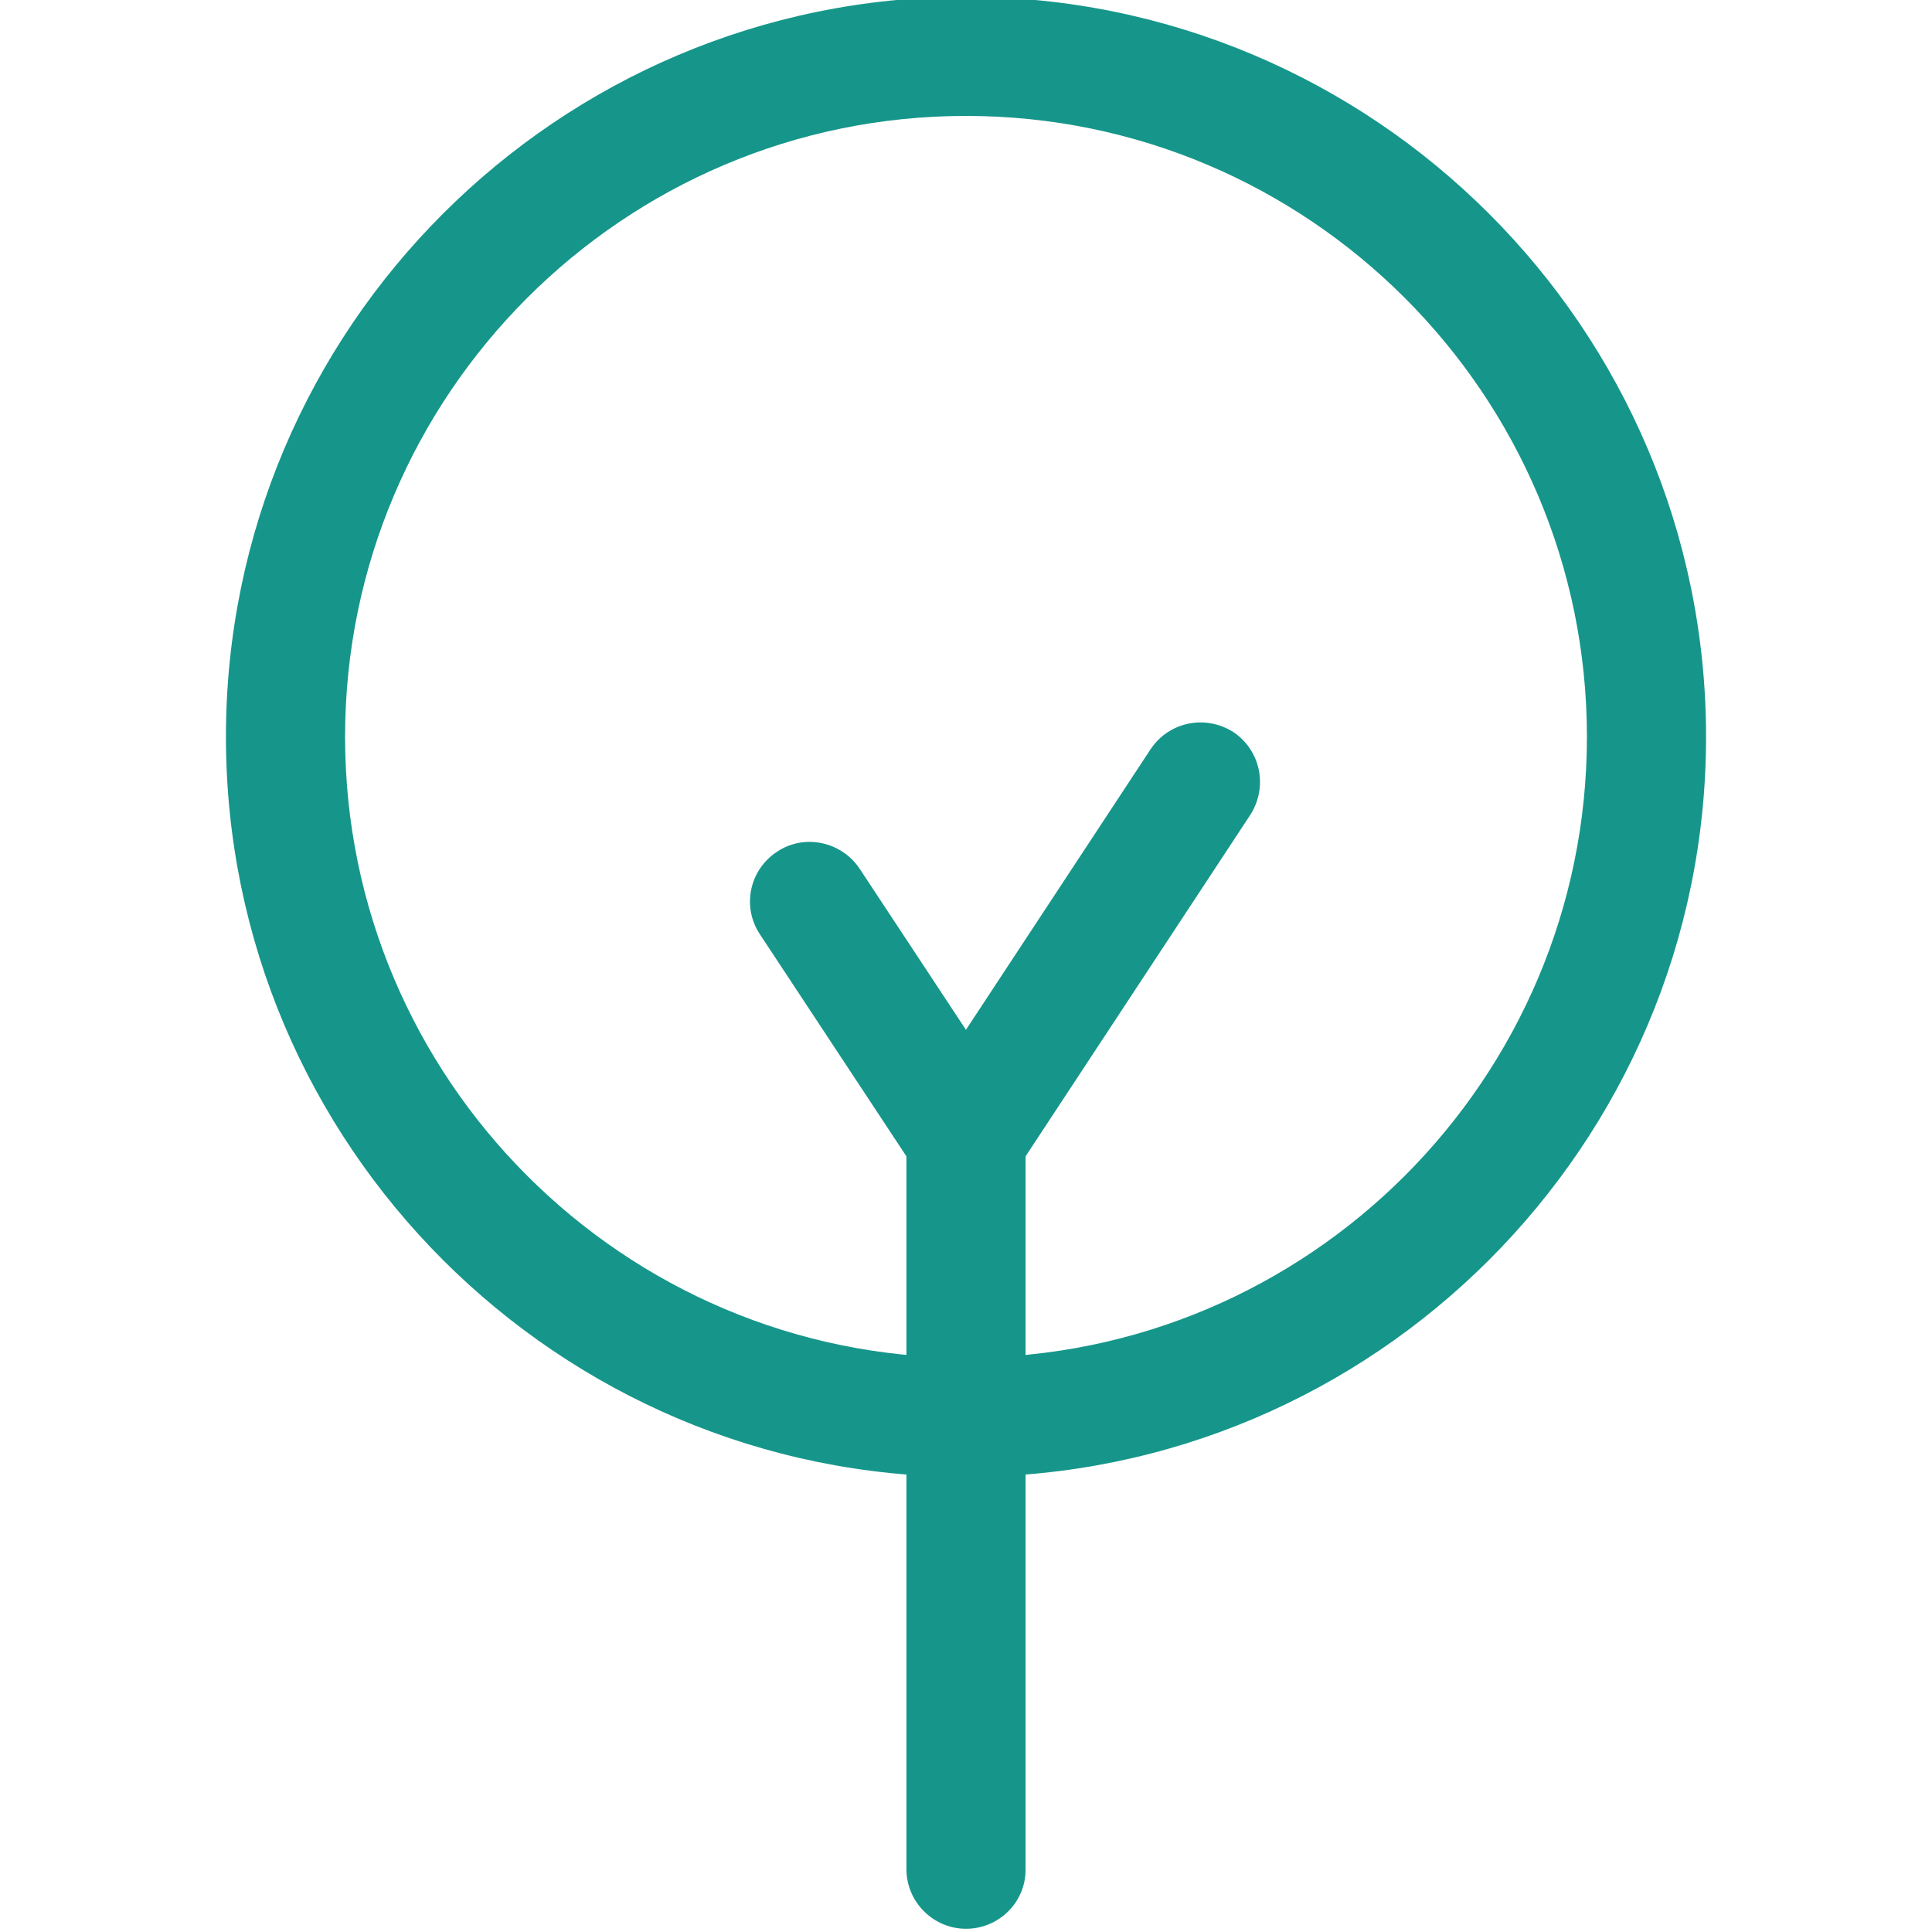 <?xml version="1.0" encoding="utf-8"?>
<!-- Generator: Adobe Illustrator 23.0.3, SVG Export Plug-In . SVG Version: 6.00 Build 0)  -->
<svg version="1.1" id="Layer_1" xmlns="http://www.w3.org/2000/svg" xmlns:xlink="http://www.w3.org/1999/xlink" x="0px" y="0px"
	 viewBox="0 0 36 36" style="enable-background:new 0 0 36 36;" xml:space="preserve">
<style type="text/css">
	.st0{clip-path:url(#SVGID_31_);enable-background:new    ;}
	.st1{clip-path:url(#SVGID_32_);}
	.st2{clip-path:url(#SVGID_33_);}
	.st3{clip-path:url(#SVGID_34_);fill:#575756;}
	.st4{clip-path:url(#SVGID_35_);enable-background:new    ;}
	.st5{clip-path:url(#SVGID_36_);}
	.st6{clip-path:url(#SVGID_37_);}
	.st7{clip-path:url(#SVGID_38_);fill:#16968A;}
	.st8{clip-path:url(#SVGID_39_);enable-background:new    ;}
	.st9{clip-path:url(#SVGID_40_);}
	.st10{clip-path:url(#SVGID_41_);}
	.st11{clip-path:url(#SVGID_42_);fill:#75C482;}
	.st12{clip-path:url(#SVGID_43_);enable-background:new    ;}
	.st13{clip-path:url(#SVGID_44_);}
	.st14{clip-path:url(#SVGID_45_);fill:#575756;}
	.st15{clip-path:url(#SVGID_46_);enable-background:new    ;}
	.st16{clip-path:url(#SVGID_47_);}
	.st17{clip-path:url(#SVGID_48_);fill:#16968A;}
	.st18{clip-path:url(#SVGID_49_);enable-background:new    ;}
	.st19{clip-path:url(#SVGID_50_);}
	.st20{clip-path:url(#SVGID_51_);fill:#75C482;}
	.st21{clip-path:url(#SVGID_52_);enable-background:new    ;}
	.st22{clip-path:url(#SVGID_53_);}
	.st23{clip-path:url(#SVGID_54_);fill:#575756;}
	.st24{clip-path:url(#SVGID_55_);enable-background:new    ;}
	.st25{clip-path:url(#SVGID_56_);}
	.st26{clip-path:url(#SVGID_57_);fill:#16968A;}
	.st27{clip-path:url(#SVGID_58_);enable-background:new    ;}
	.st28{clip-path:url(#SVGID_59_);}
	.st29{clip-path:url(#SVGID_60_);fill:#75C482;}
	.st30{fill:#575756;}
	.st31{fill:#16968A;}
	.st32{fill:#75C482;}
	.st33{fill-rule:evenodd;clip-rule:evenodd;fill:#575756;}
	.st34{fill-rule:evenodd;clip-rule:evenodd;fill:#16968A;}
	.st35{fill-rule:evenodd;clip-rule:evenodd;fill:#75C482;}
	.st36{fill:#FFFFFF;}
	.st37{fill:#80BC00;}
</style>
<g>
	<path class="st31" d="M18,27.52c-7.6,0-13.79-6.18-13.79-13.79S10.4-0.06,18-0.06s13.79,6.18,13.79,13.79S25.6,27.52,18,27.52z
		 M18,2.16c-6.38,0-11.57,5.19-11.57,11.57S11.62,25.3,18,25.3s11.57-5.19,11.57-11.57S24.38,2.16,18,2.16z"/>
	<path class="st31" d="M18,35.94c-0.61,0-1.11-0.5-1.11-1.11V21.21c0-0.61,0.5-1.11,1.11-1.11s1.11,0.5,1.11,1.11v13.63
		C19.11,35.45,18.61,35.94,18,35.94z"/>
	<path class="st31" d="M18,22.32c-0.21,0-0.42-0.06-0.61-0.18c-0.51-0.34-0.65-1.02-0.32-1.54l4.37-6.64
		c0.34-0.51,1.02-0.65,1.54-0.32c0.51,0.34,0.65,1.02,0.32,1.54l-4.37,6.64C18.71,22.14,18.36,22.32,18,22.32z"/>
	<path class="st31" d="M18,22.32c-0.36,0-0.71-0.18-0.93-0.5l-2.91-4.41c-0.34-0.51-0.2-1.2,0.32-1.54c0.51-0.34,1.2-0.19,1.54,0.32
		l2.91,4.41c0.34,0.51,0.2,1.2-0.32,1.54C18.42,22.26,18.21,22.32,18,22.32z"/>
</g>
</svg>
